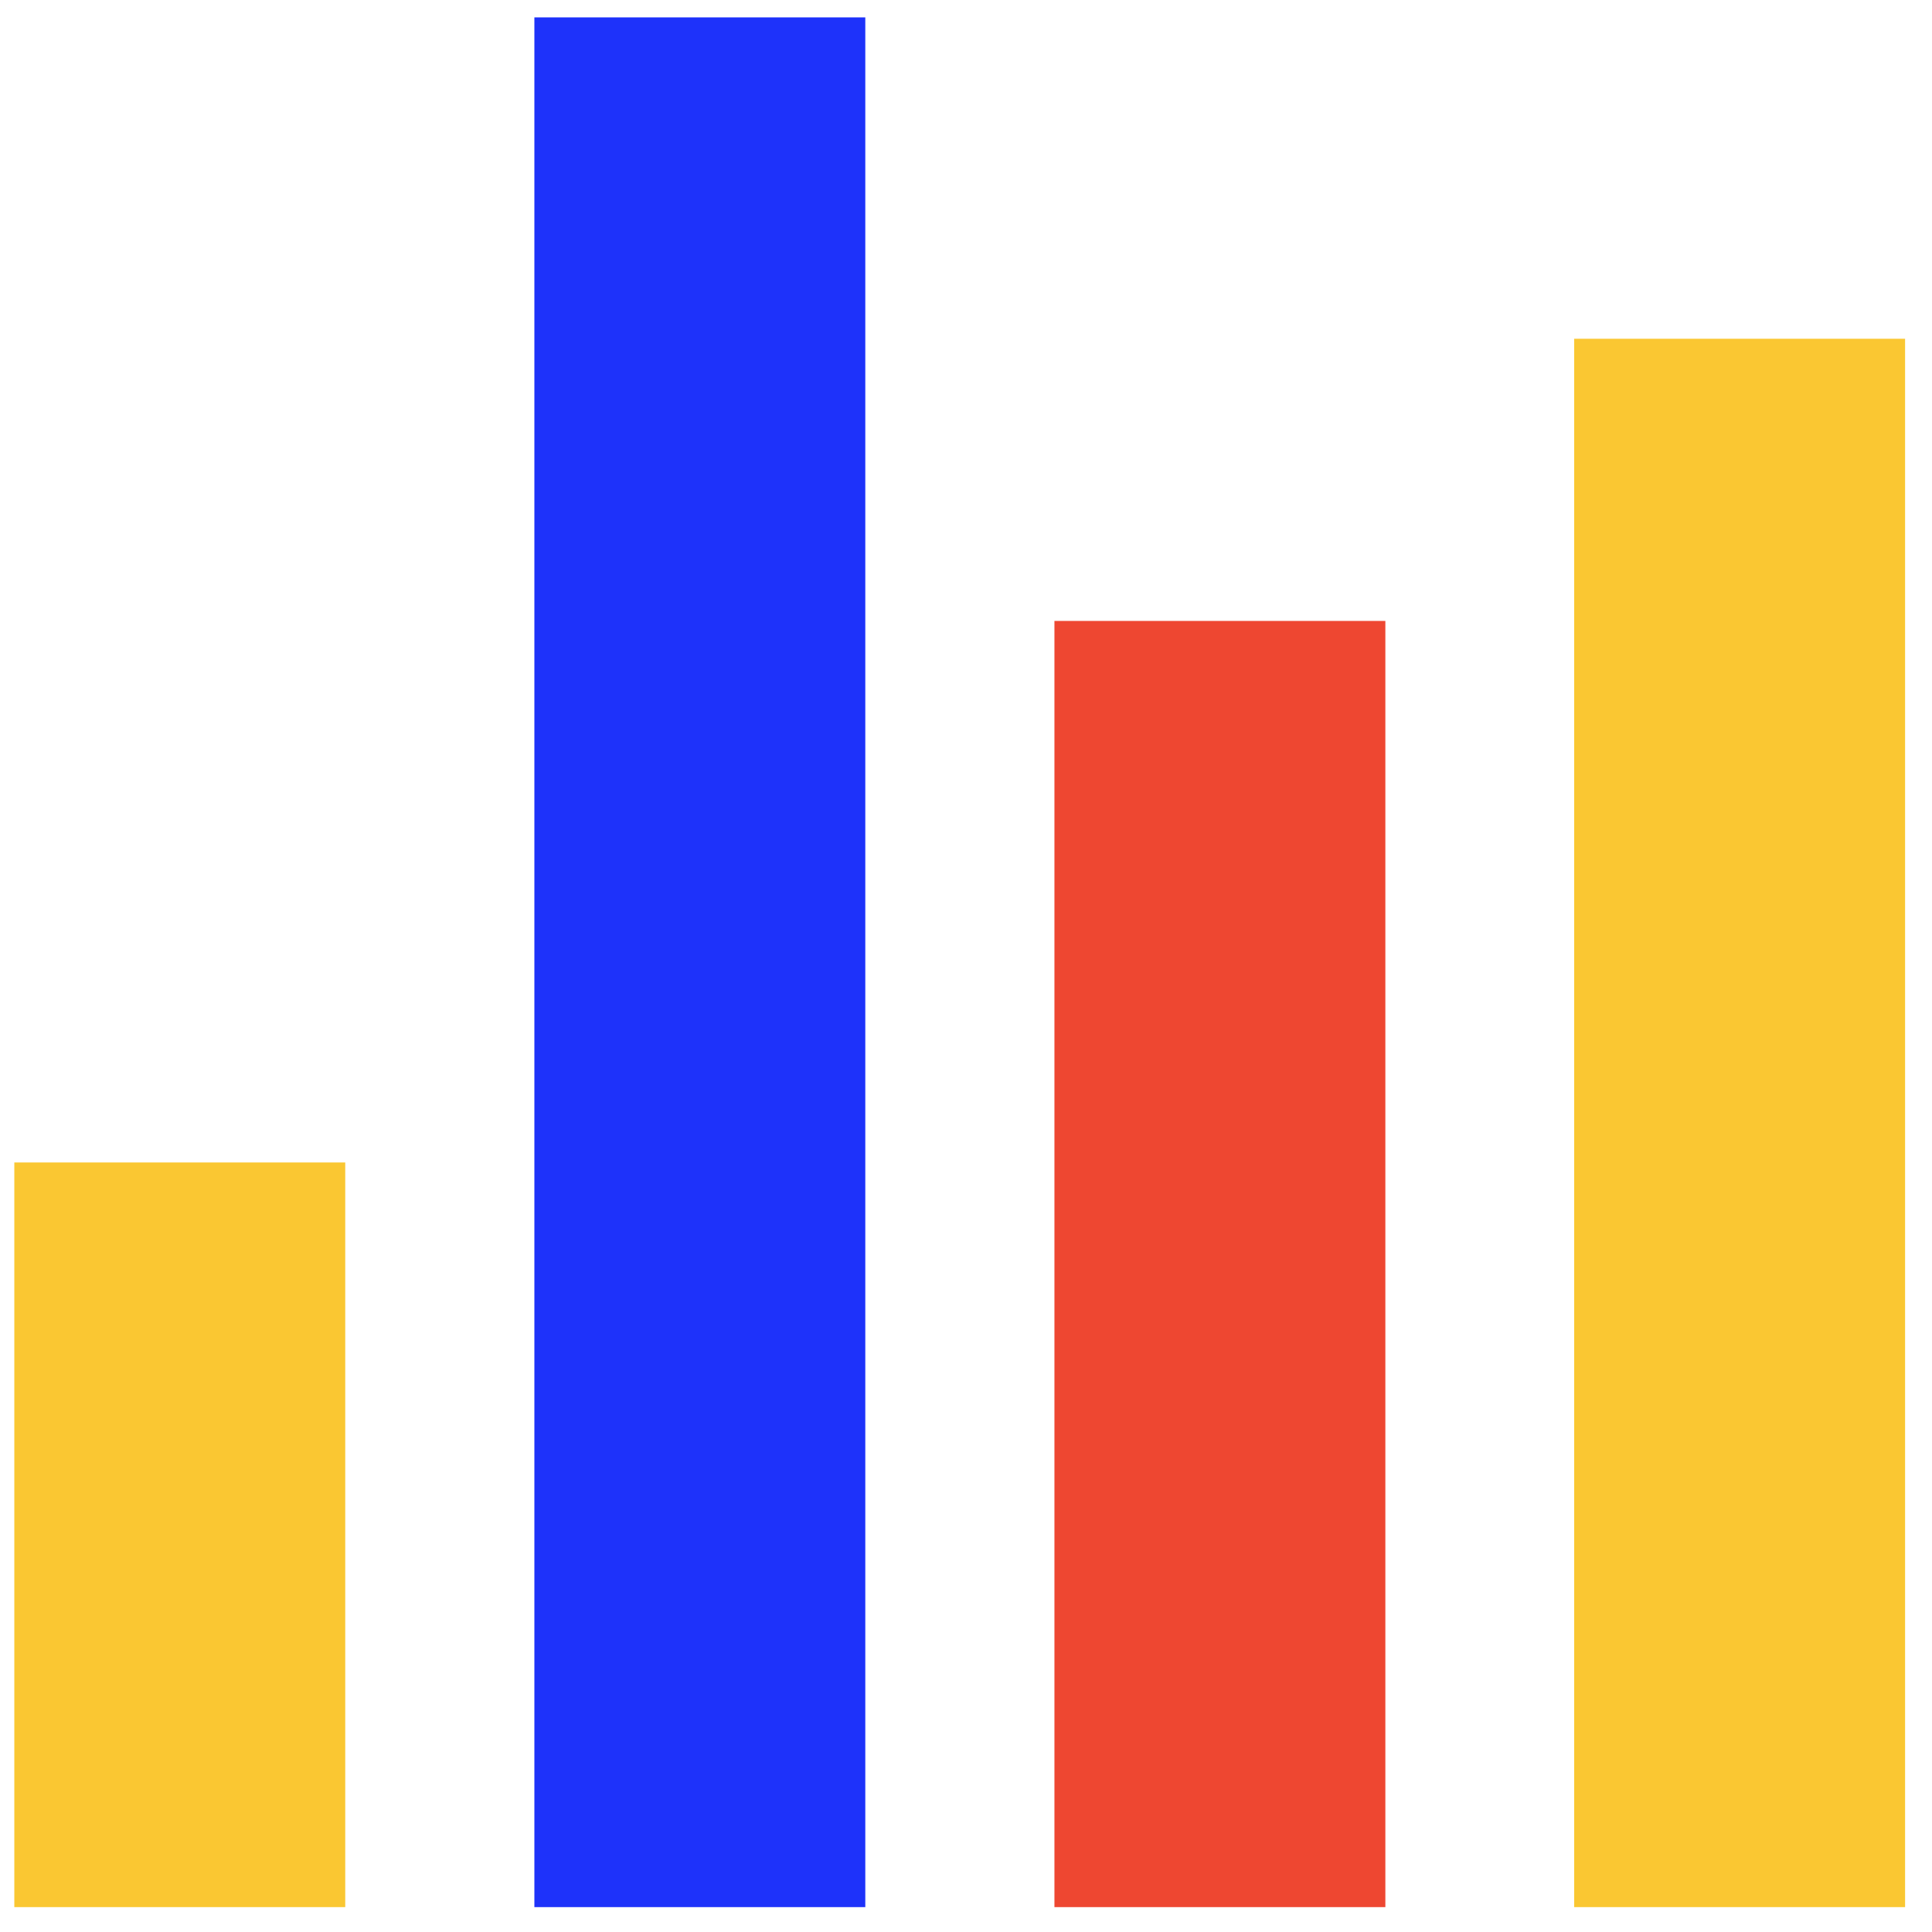 <?xml version="1.0" encoding="utf-8"?>
<!-- Generator: Adobe Illustrator 24.1.1, SVG Export Plug-In . SVG Version: 6.00 Build 0)  -->
<svg version="1.1" id="Layer_1" xmlns="http://www.w3.org/2000/svg" xmlns:xlink="http://www.w3.org/1999/xlink" x="0px" y="0px"
	 viewBox="0 0 56.69 56.69" style="enable-background:new 0 0 56.69 56.69;" xml:space="preserve">
<style type="text/css">
	.st0{fill-rule:evenodd;clip-rule:evenodd;}
	.st1{fill:#1E32FA;}
	.st2{fill:#FAC832;}
	.st3{fill:#F04632;}
	.st4{fill:#FFFFFF;}
	.st5{fill:#1F33FA;}
	.st6{fill-rule:evenodd;clip-rule:evenodd;fill:#E6E6E6;}
	.st7{fill-rule:evenodd;clip-rule:evenodd;fill:#1E32FA;}
	.st8{fill:#E6E6E6;}
	.st9{fill:none;stroke:#FFFFFF;stroke-width:2;stroke-miterlimit:10;}
	.st10{fill:#D7D7D7;}
	.st11{fill:none;}
	.st12{fill:none;stroke:#000000;stroke-width:5;stroke-miterlimit:10;}
	.st13{fill:#020202;}
	.st14{fill:#FFFDFD;}
	.st15{fill:none;stroke:#000000;stroke-width:8;stroke-miterlimit:10;}
	.st16{fill:#C6C6C6;}
	.st17{fill:#424242;}
	.st18{fill:none;stroke:#FFFFFF;stroke-width:0.25;stroke-miterlimit:10;}
	.st19{fill:none;stroke:#F04632;stroke-miterlimit:10;}
	.st20{fill:none;stroke:#000000;stroke-width:0.5;stroke-miterlimit:10;}
	.st21{fill:#FAC732;}
	.st22{fill:#EE4731;}
	.st23{fill:#B6B6B6;}
	.st24{clip-path:url(#SVGID_44_);fill:#EE4731;}
	.st25{clip-path:url(#SVGID_44_);fill:#FAC732;}
	.st26{fill:#A3A3A3;}
</style>
<g>
	<rect x="0.42" y="34.11" class="st21" width="9.71" height="21.85"/>
	<rect x="15.68" y="0.51" class="st1" width="9.71" height="55.45"/>
	<rect x="30.94" y="18.22" class="st22" width="9.71" height="37.74"/>
	<rect x="46.19" y="9.94" class="st21" width="9.71" height="46.02"/>
</g>
</svg>
